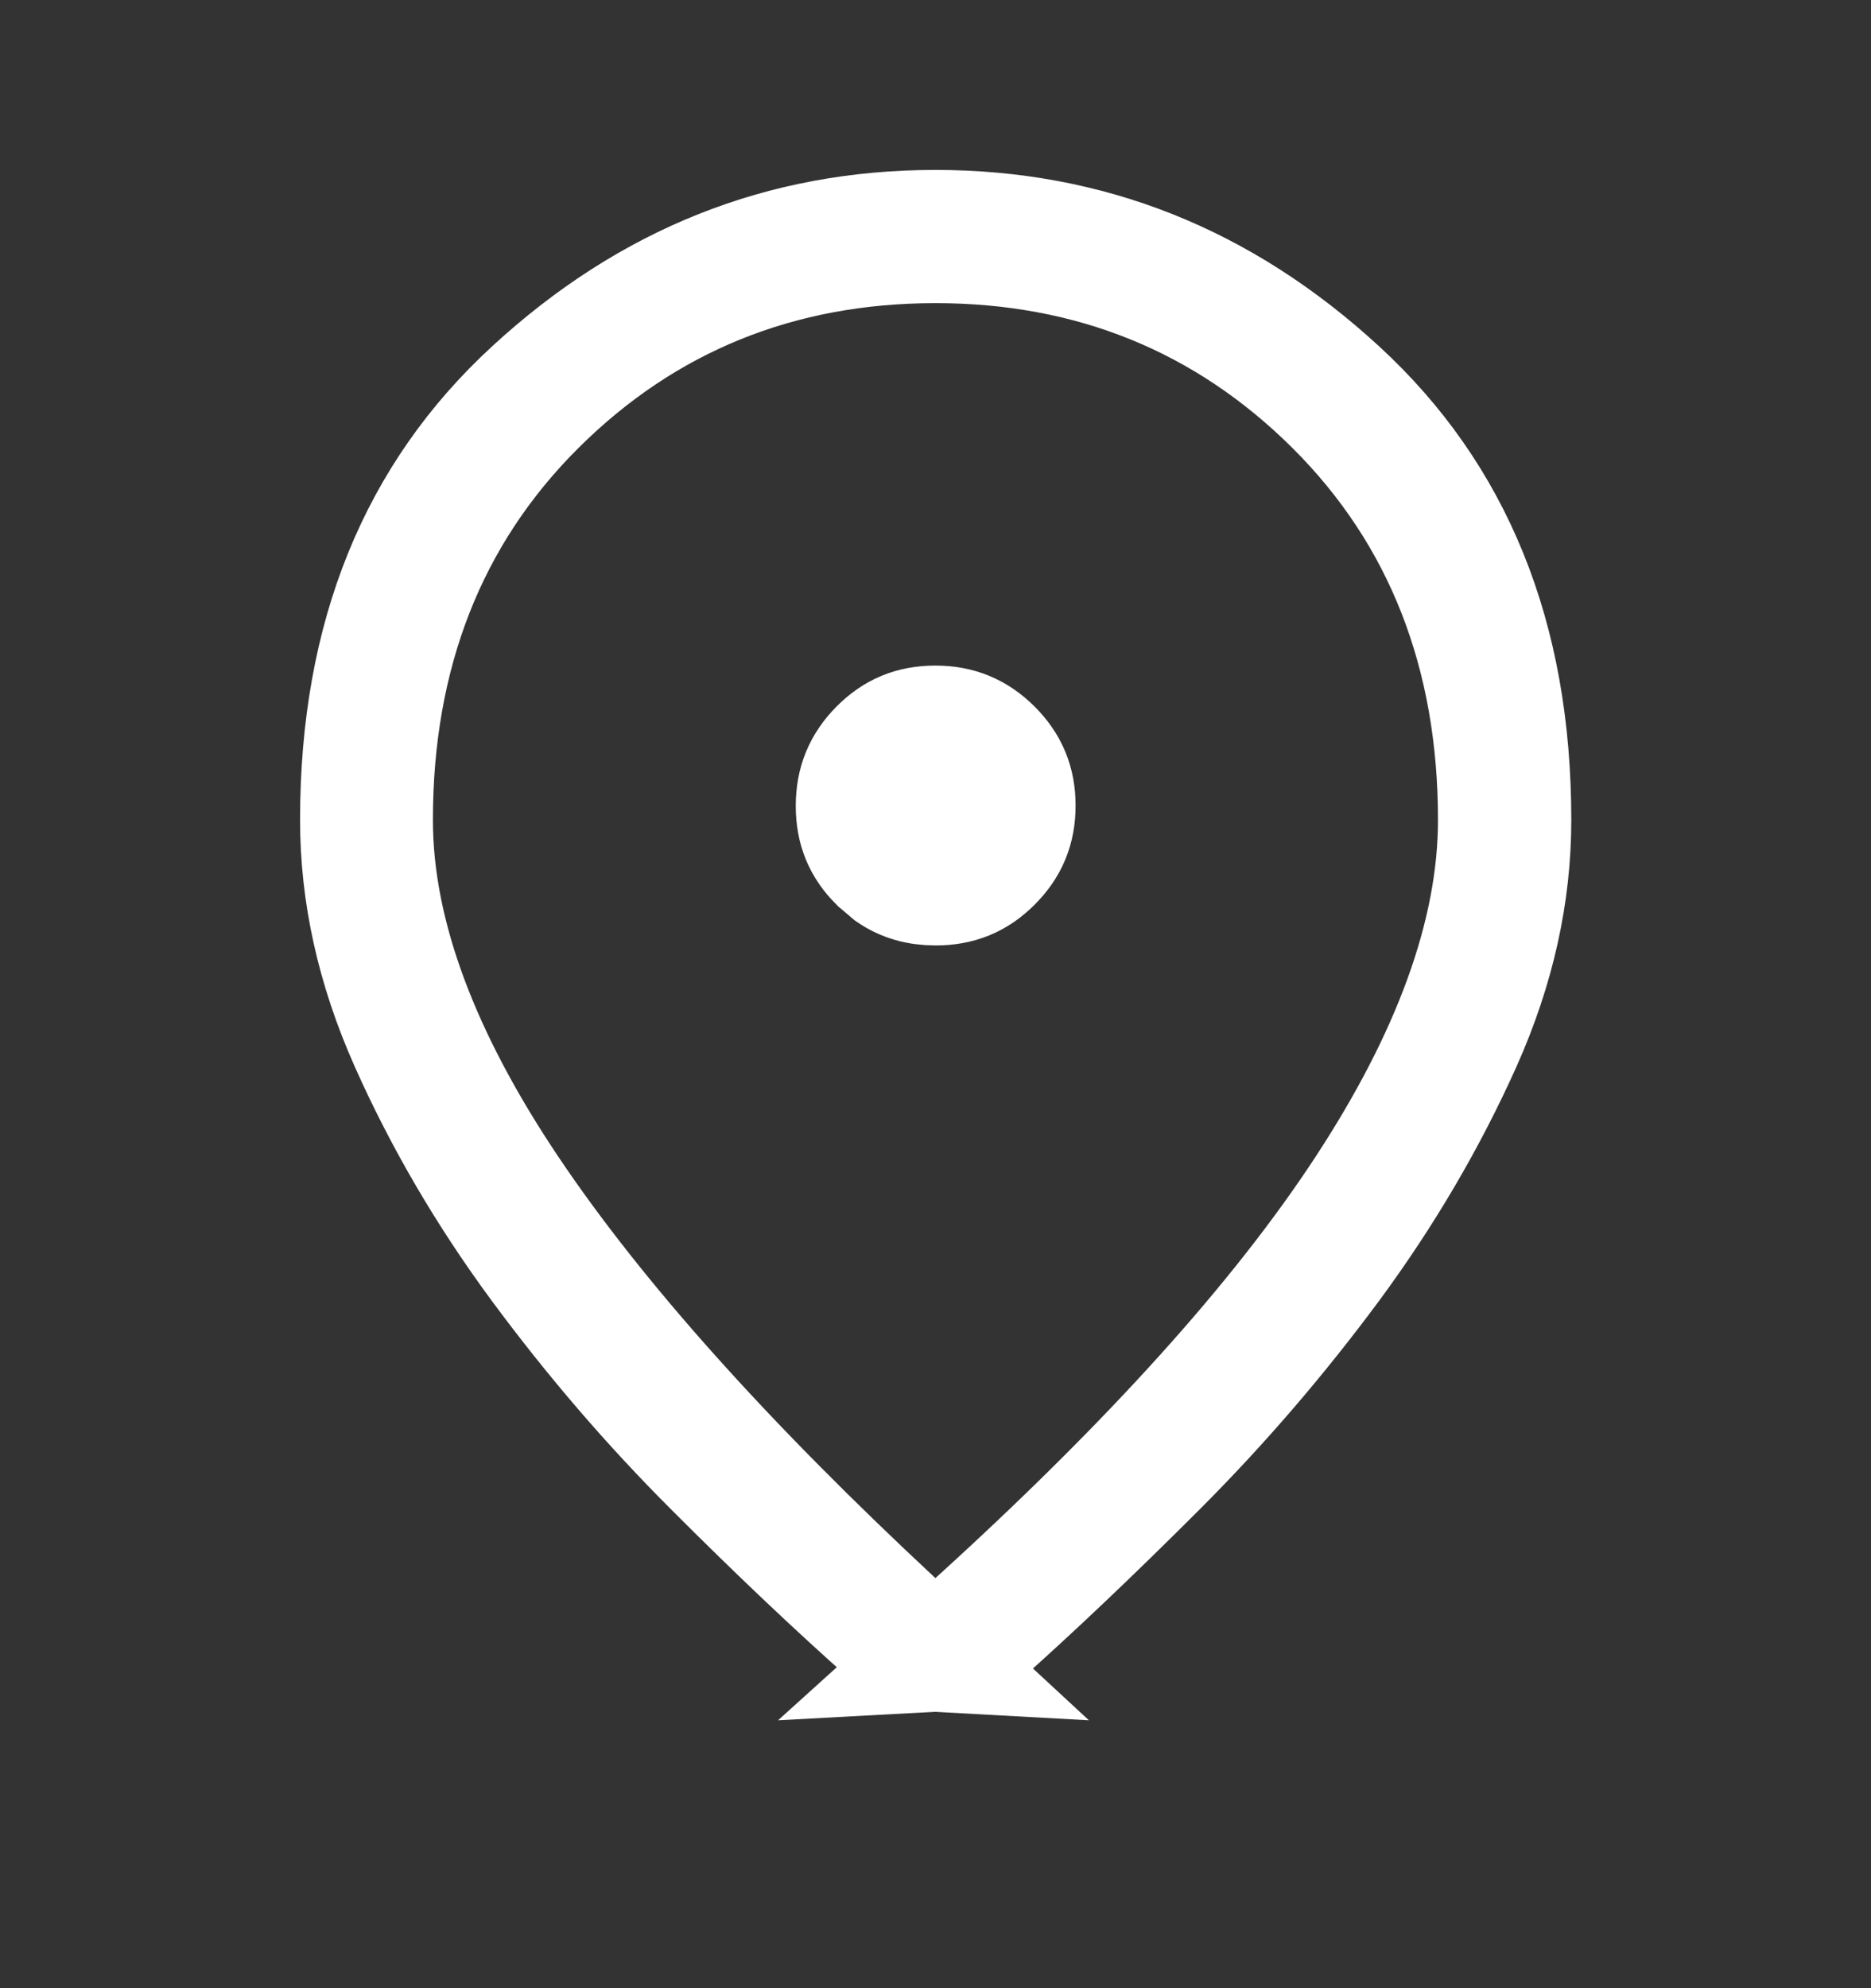 <svg width="16" height="17" viewBox="0 0 16 17" fill="none" xmlns="http://www.w3.org/2000/svg">
<rect x="0" y="0" width="16" height="17" fill="#333333" stroke="none"/>
<path d="M7.999 1.953C9.305 1.953 10.452 2.406 11.457 3.331C12.433 4.229 12.937 5.437 12.937 7.011C12.937 7.643 12.798 8.276 12.512 8.916C12.214 9.58 11.841 10.216 11.391 10.826C10.934 11.443 10.439 12.019 9.904 12.554C9.357 13.101 8.848 13.585 8.377 14.004L8.366 14.015C8.324 14.055 8.277 14.083 8.219 14.102C8.152 14.124 8.091 14.133 8.034 14.136L8.335 13.864C9.816 12.52 10.932 11.289 11.665 10.17C12.394 9.058 12.797 8 12.797 7.011C12.797 5.598 12.339 4.405 11.404 3.475C10.477 2.554 9.332 2.092 7.999 2.092C6.667 2.092 5.521 2.554 4.595 3.475C3.66 4.405 3.202 5.598 3.202 7.011C3.202 8.003 3.616 9.062 4.362 10.173C5.109 11.285 6.213 12.514 7.659 13.86L7.957 14.136C7.901 14.133 7.841 14.124 7.778 14.103C7.725 14.085 7.682 14.058 7.643 14.02L7.634 14.012L7.624 14.003C7.15 13.584 6.64 13.101 6.094 12.554C5.559 12.02 5.064 11.443 4.608 10.826C4.158 10.216 3.786 9.58 3.49 8.916C3.205 8.276 3.066 7.643 3.066 7.011C3.066 5.437 3.57 4.229 4.545 3.331C5.549 2.406 6.693 1.953 7.999 1.953ZM7.998 6.191C8.198 6.191 8.354 6.256 8.494 6.395C8.633 6.534 8.698 6.689 8.698 6.888C8.698 7.088 8.633 7.243 8.495 7.381C8.357 7.52 8.202 7.584 8.001 7.584C7.85 7.584 7.725 7.548 7.613 7.472L7.507 7.382C7.369 7.245 7.305 7.092 7.305 6.891C7.305 6.69 7.37 6.534 7.508 6.394C7.645 6.256 7.798 6.191 7.998 6.191Z" fill="white" stroke="white"/>
</svg>
